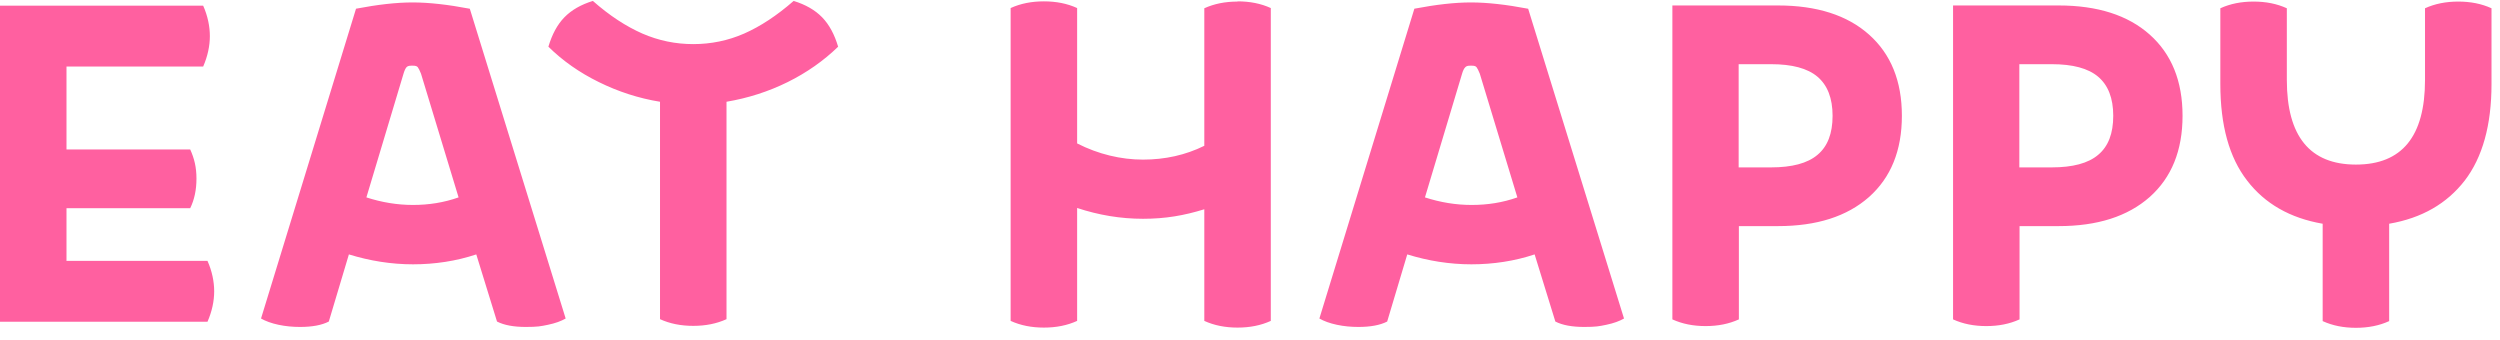 <svg width="162" height="22" viewBox="0 0 162 22" fill="none" xmlns="http://www.w3.org/2000/svg">
<g clip-path="url(#clip0_0_3)">
<path d="M159.295 0.102C158.498 0.102 157.784 0.242 157.141 0.536V5.181C157.141 8.846 155.644 10.665 152.664 10.665C149.684 10.665 148.187 8.832 148.187 5.181V0.536C147.543 0.242 146.83 0.102 146.032 0.102C145.235 0.102 144.521 0.242 143.878 0.536V5.446C143.878 8.119 144.451 10.203 145.613 11.7C146.76 13.197 148.397 14.134 150.509 14.498V20.808C151.153 21.102 151.866 21.242 152.664 21.242C153.461 21.242 154.175 21.102 154.818 20.808V14.498C156.931 14.134 158.554 13.197 159.715 11.7C160.862 10.203 161.45 8.119 161.45 5.446V0.536C160.806 0.242 160.093 0.102 159.295 0.102ZM130.853 10.847V4.159H132.951C134.308 4.159 135.316 4.425 135.959 4.971C136.603 5.516 136.938 6.356 136.938 7.503C136.938 8.65 136.617 9.49 135.959 10.035C135.316 10.581 134.308 10.847 132.951 10.847H130.853ZM126.558 0.354V20.696C127.201 20.99 127.915 21.13 128.712 21.13C129.51 21.13 130.223 20.99 130.867 20.696V14.652H133.399C135.917 14.652 137.876 14.023 139.303 12.764C140.716 11.504 141.429 9.756 141.429 7.503C141.429 5.251 140.716 3.502 139.303 2.243C137.89 0.984 135.917 0.354 133.399 0.354H126.572H126.558ZM112.665 10.847V4.159H114.764C116.121 4.159 117.128 4.425 117.772 4.971C118.415 5.516 118.751 6.356 118.751 7.503C118.751 8.65 118.429 9.49 117.772 10.035C117.128 10.581 116.121 10.847 114.764 10.847H112.665ZM108.37 0.354V20.696C109.014 20.99 109.727 21.13 110.524 21.13C111.322 21.13 112.035 20.99 112.679 20.696V14.652H115.211C117.73 14.652 119.688 14.023 121.115 12.764C122.528 11.504 123.242 9.756 123.242 7.503C123.242 5.251 122.528 3.502 121.115 2.243C119.702 0.984 117.73 0.354 115.211 0.354H108.384H108.37ZM95.359 13.281C94.338 13.281 93.33 13.113 92.337 12.791L94.743 4.775C94.799 4.579 94.869 4.439 94.939 4.369C95.009 4.285 95.107 4.257 95.247 4.257H95.387C95.527 4.257 95.625 4.285 95.681 4.355C95.737 4.425 95.806 4.565 95.891 4.775L98.325 12.791C97.374 13.127 96.394 13.281 95.359 13.281ZM99.01 0.564C97.611 0.298 96.38 0.158 95.317 0.158C94.254 0.158 93.05 0.298 91.651 0.564L85.496 20.64C85.789 20.808 86.167 20.948 86.629 21.046C87.091 21.144 87.552 21.186 88.028 21.186C88.797 21.186 89.427 21.074 89.889 20.836L91.19 16.485C92.547 16.905 93.932 17.128 95.345 17.128C96.758 17.128 98.143 16.919 99.444 16.485L100.787 20.836C101.249 21.074 101.878 21.186 102.648 21.186C103.417 21.186 103.613 21.144 104.089 21.046C104.565 20.948 104.942 20.808 105.236 20.64L99.024 0.564H99.01ZM80.193 0.102C79.396 0.102 78.682 0.242 78.039 0.536V9.448C76.822 10.049 75.492 10.343 74.065 10.343C72.638 10.343 71.169 9.993 69.798 9.294V0.522C69.155 0.228 68.441 0.088 67.644 0.088C66.846 0.088 66.133 0.228 65.489 0.522V20.794C66.133 21.088 66.846 21.228 67.644 21.228C68.441 21.228 69.155 21.088 69.798 20.794V13.477C71.197 13.939 72.61 14.177 74.065 14.177C75.52 14.177 76.724 13.967 78.039 13.561V20.794C78.682 21.088 79.396 21.228 80.193 21.228C80.991 21.228 81.704 21.088 82.348 20.794V0.522C81.704 0.228 80.991 0.088 80.193 0.088M54.311 3.026C54.073 2.229 53.737 1.599 53.276 1.123C52.814 0.648 52.198 0.298 51.429 0.06C50.338 1.012 49.274 1.711 48.225 2.173C47.176 2.634 46.071 2.858 44.923 2.858C43.776 2.858 42.685 2.634 41.622 2.173C40.572 1.711 39.495 1.012 38.418 0.06C37.648 0.298 37.033 0.648 36.571 1.123C36.109 1.599 35.774 2.229 35.536 3.026C36.459 3.936 37.55 4.705 38.809 5.321C40.055 5.936 41.384 6.37 42.769 6.594V20.682C43.412 20.976 44.126 21.116 44.923 21.116C45.721 21.116 46.434 20.976 47.078 20.682V6.594C48.477 6.356 49.792 5.936 51.037 5.321C52.282 4.705 53.373 3.936 54.311 3.026ZM26.764 13.281C25.742 13.281 24.735 13.113 23.742 12.791L26.148 4.775C26.204 4.579 26.274 4.439 26.33 4.369C26.4 4.285 26.498 4.257 26.638 4.257H26.778C26.918 4.257 27.015 4.285 27.072 4.355C27.128 4.425 27.197 4.565 27.281 4.775L29.716 12.791C28.764 13.127 27.785 13.281 26.75 13.281M30.429 0.564C29.03 0.298 27.799 0.158 26.736 0.158C25.672 0.158 24.469 0.298 23.07 0.564L16.914 20.64C17.208 20.808 17.586 20.948 18.048 21.046C18.509 21.144 18.971 21.186 19.447 21.186C20.216 21.186 20.846 21.074 21.307 20.836L22.608 16.485C23.966 16.905 25.351 17.128 26.764 17.128C28.177 17.128 29.562 16.919 30.863 16.485L32.206 20.836C32.668 21.074 33.297 21.186 34.067 21.186C34.836 21.186 35.032 21.144 35.508 21.046C35.983 20.948 36.361 20.808 36.655 20.64L30.443 0.564H30.429ZM4.309 16.891V13.491H12.326C12.591 12.945 12.731 12.316 12.731 11.574C12.731 10.833 12.591 10.273 12.326 9.686H4.309V4.313H13.165C13.459 3.642 13.599 2.97 13.599 2.341C13.599 1.711 13.459 1.025 13.165 0.368H0V20.85H13.445C13.739 20.178 13.879 19.507 13.879 18.877C13.879 18.248 13.739 17.562 13.445 16.905H4.295L4.309 16.891Z" fill="#FF60A0"/>
</g>
<defs>
<clipPath id="clip0_0_3">
<rect width="162" height="22" fill="white"/>
</clipPath>
</defs>
</svg>
